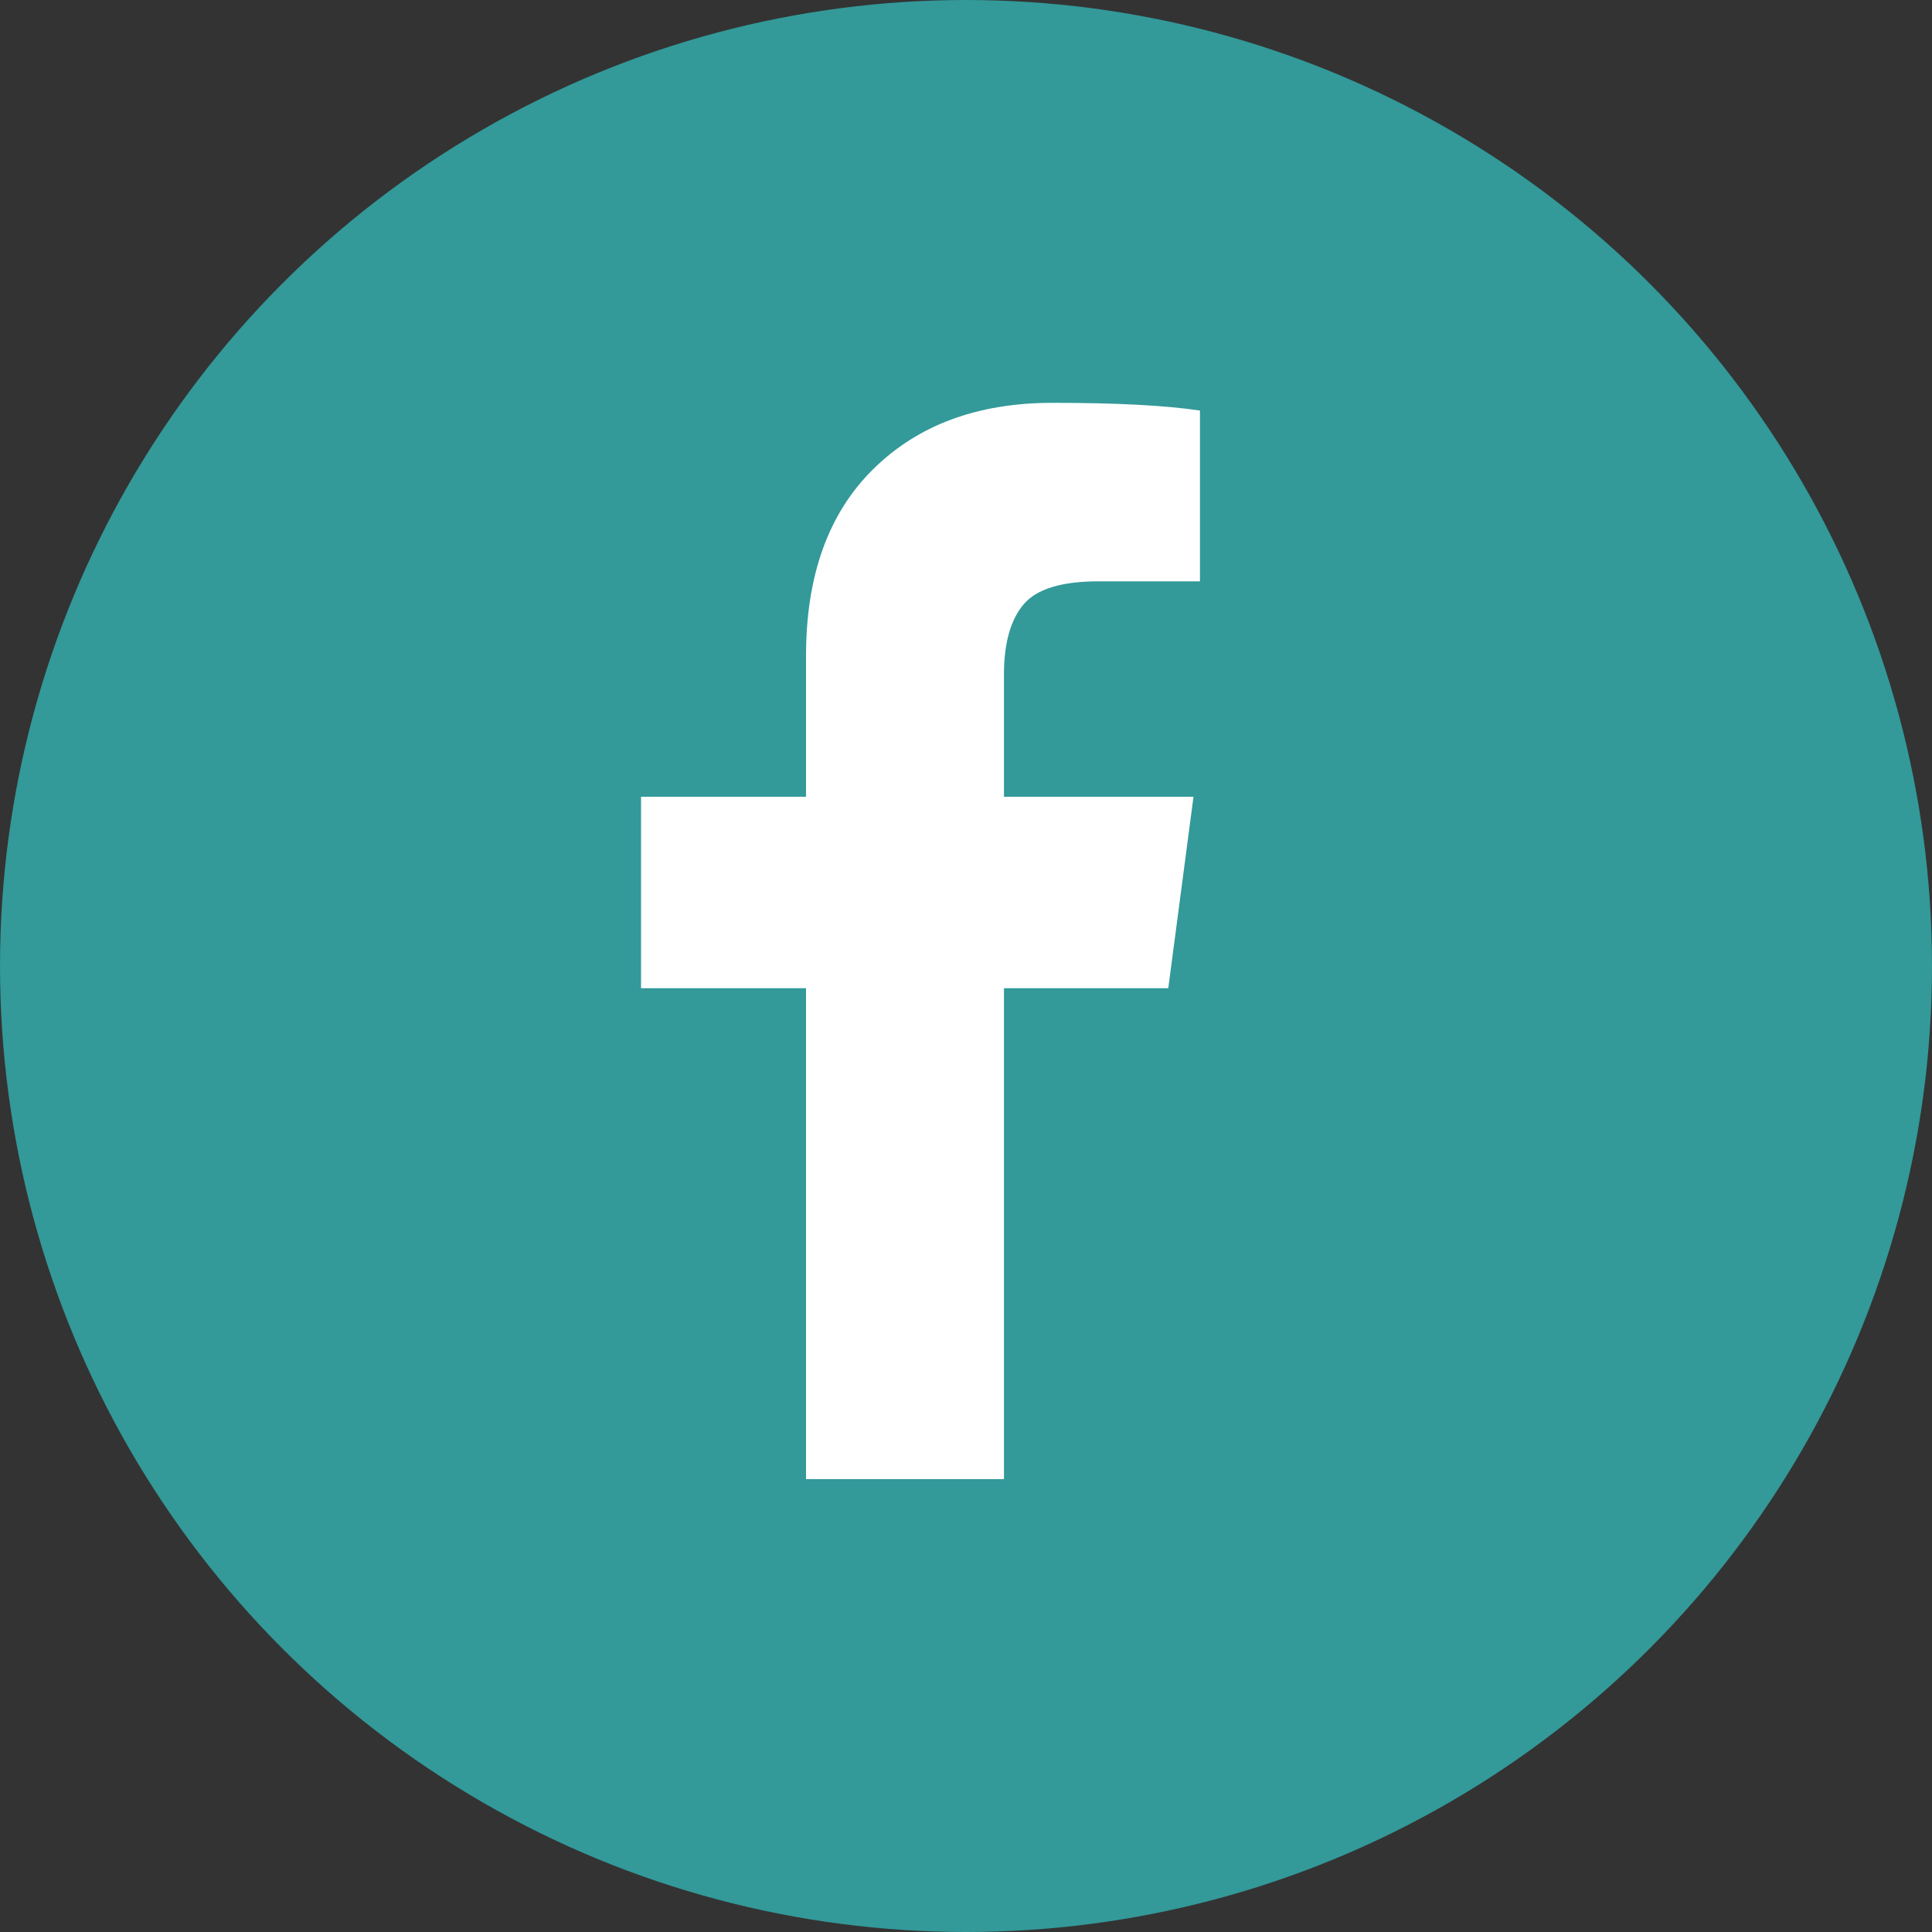 <?xml version="1.0" encoding="UTF-8" standalone="no"?>
<svg width="20px" height="20px" viewBox="0 0 20 20" version="1.1" xmlns="http://www.w3.org/2000/svg" xmlns:xlink="http://www.w3.org/1999/xlink">
    <rect x="0" y="0" width="20" height="20" fill="#333333" stroke="none"/>
    <!-- Generator: Sketch 41.2 (35397) - http://www.bohemiancoding.com/sketch -->
    <title>Group 3</title>
    <desc>Created with Sketch.</desc>
    <defs></defs>
    <g id="Page-1" stroke="none" stroke-width="1" fill="none" fill-rule="evenodd">
        <g id="home" transform="translate(-1041, -6410)">
            <g id="booking-info-form" transform="translate(228, 6045)">
                <g id="Group-3" transform="translate(813, 365)">
                    <circle id="Oval-3" fill="#339999" cx="10" cy="10" r="10"></circle>
                    <path d="M12.422,4.25 L12.422,6.018 L11.371,6.018 C10.987,6.018 10.728,6.098 10.594,6.259 C10.46,6.42 10.393,6.661 10.393,6.982 L10.393,8.248 L12.355,8.248 L12.094,10.23 L10.393,10.23 L10.393,15.312 L8.344,15.312 L8.344,10.23 L6.636,10.23 L6.636,8.248 L8.344,8.248 L8.344,6.788 C8.344,5.957 8.576,5.313 9.04,4.856 C9.504,4.398 10.123,4.17 10.895,4.17 C11.551,4.17 12.06,4.196 12.422,4.25 Z" id="" fill="#FFFFFF"></path>
                </g>
            </g>
        </g>
    </g>
</svg>